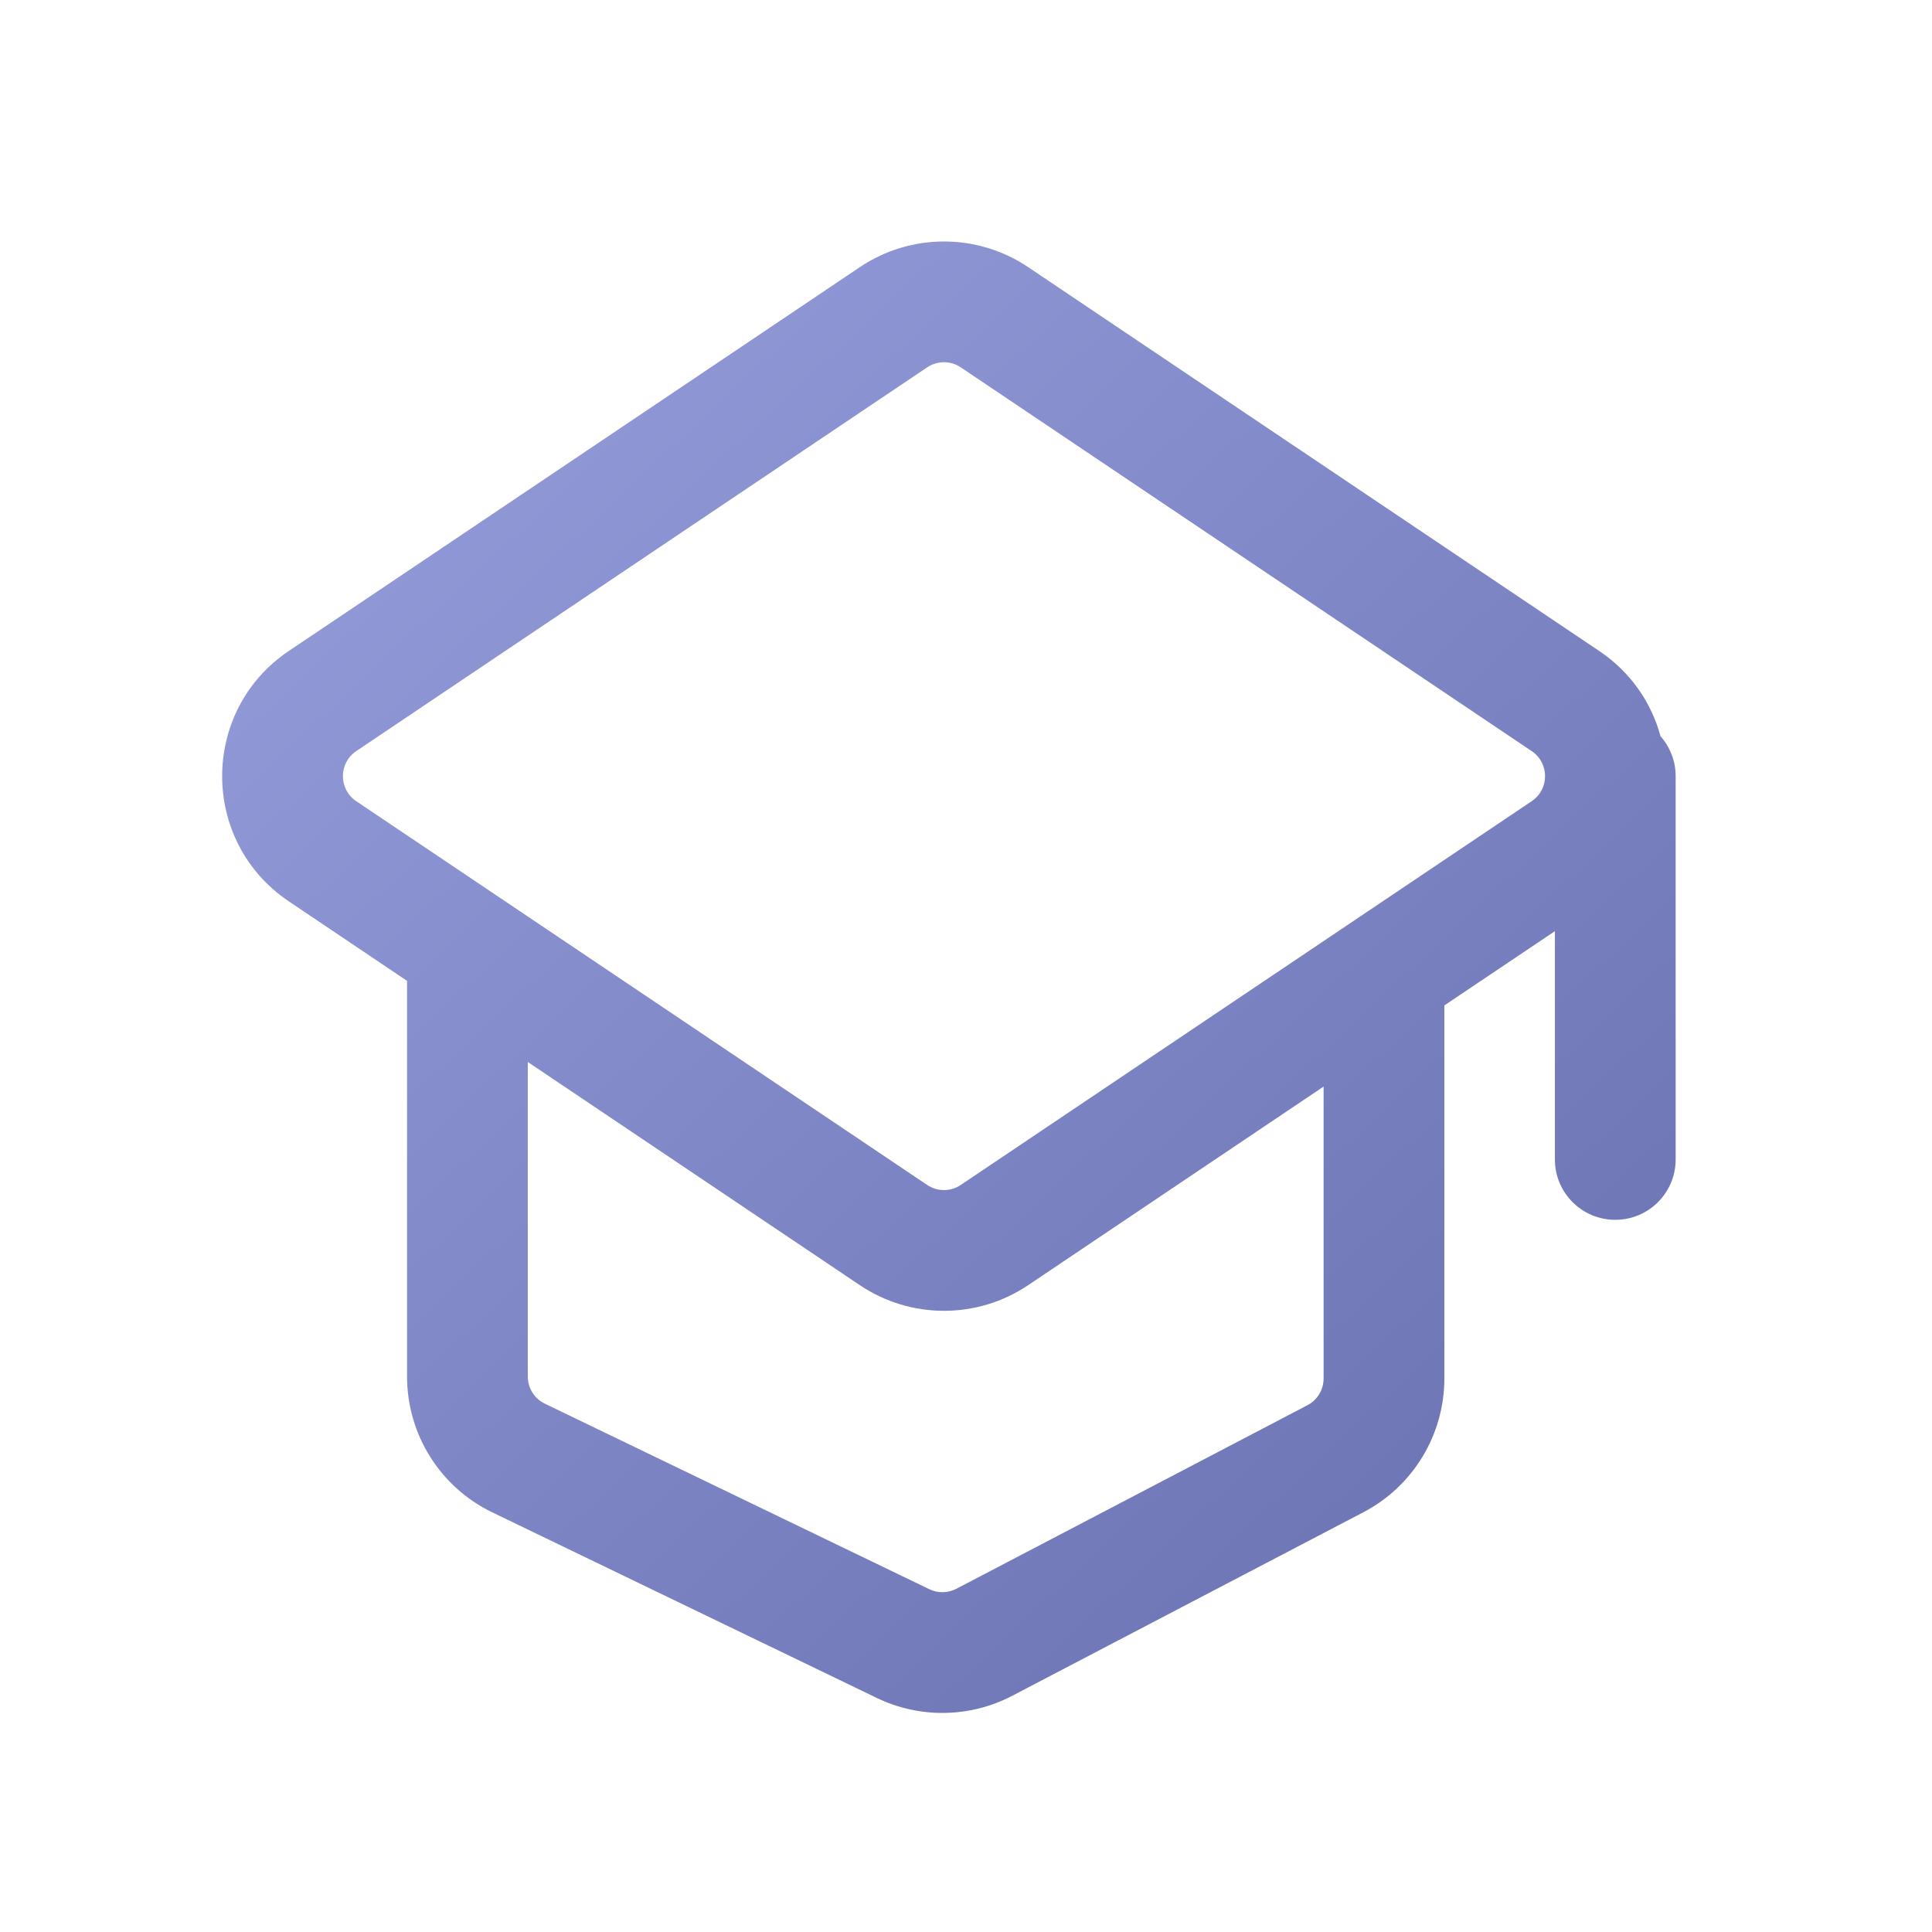 <svg width="32" height="32" viewBox="0 0 32 32" fill="none" xmlns="http://www.w3.org/2000/svg">
<path fill-rule="evenodd" clip-rule="evenodd" d="M14.241 4.425C15.084 3.858 16.187 3.858 17.03 4.425L26.486 10.781C27.015 11.136 27.354 11.643 27.503 12.194C27.659 12.37 27.754 12.602 27.754 12.855V19.204C27.754 19.757 27.306 20.204 26.754 20.204C26.201 20.204 25.754 19.757 25.754 19.204V15.423L23.923 16.653V22.832C23.923 23.763 23.406 24.617 22.581 25.048L16.767 28.087C16.067 28.453 15.234 28.467 14.522 28.123L8.155 25.05C7.291 24.634 6.742 23.759 6.742 22.799V16.246L4.785 14.93C3.311 13.94 3.311 11.771 4.785 10.781L14.241 4.425ZM15.914 6.085C15.746 5.971 15.525 5.971 15.356 6.085L5.9 12.441C5.606 12.639 5.606 13.072 5.9 13.27L15.356 19.626C15.525 19.74 15.746 19.74 15.914 19.626L25.37 13.27C25.665 13.072 25.665 12.639 25.37 12.441L15.914 6.085ZM8.742 17.59V22.799C8.742 22.991 8.851 23.166 9.024 23.249L15.392 26.322C15.534 26.391 15.7 26.388 15.841 26.315L21.655 23.275C21.82 23.189 21.923 23.018 21.923 22.832V17.997L17.03 21.286C16.187 21.853 15.084 21.853 14.241 21.286L8.742 17.59Z" fill="url(#paint0_linear_27067_7011)"/>
<defs>
<linearGradient id="paint0_linear_27067_7011" x1="-9.842" y1="-8.881" x2="39.36" y2="43.697" gradientUnits="userSpaceOnUse">
<stop stop-color="#B3BAF7"/>
<stop offset="1" stop-color="#4B5394"/>
</linearGradient>
</defs>
</svg>
